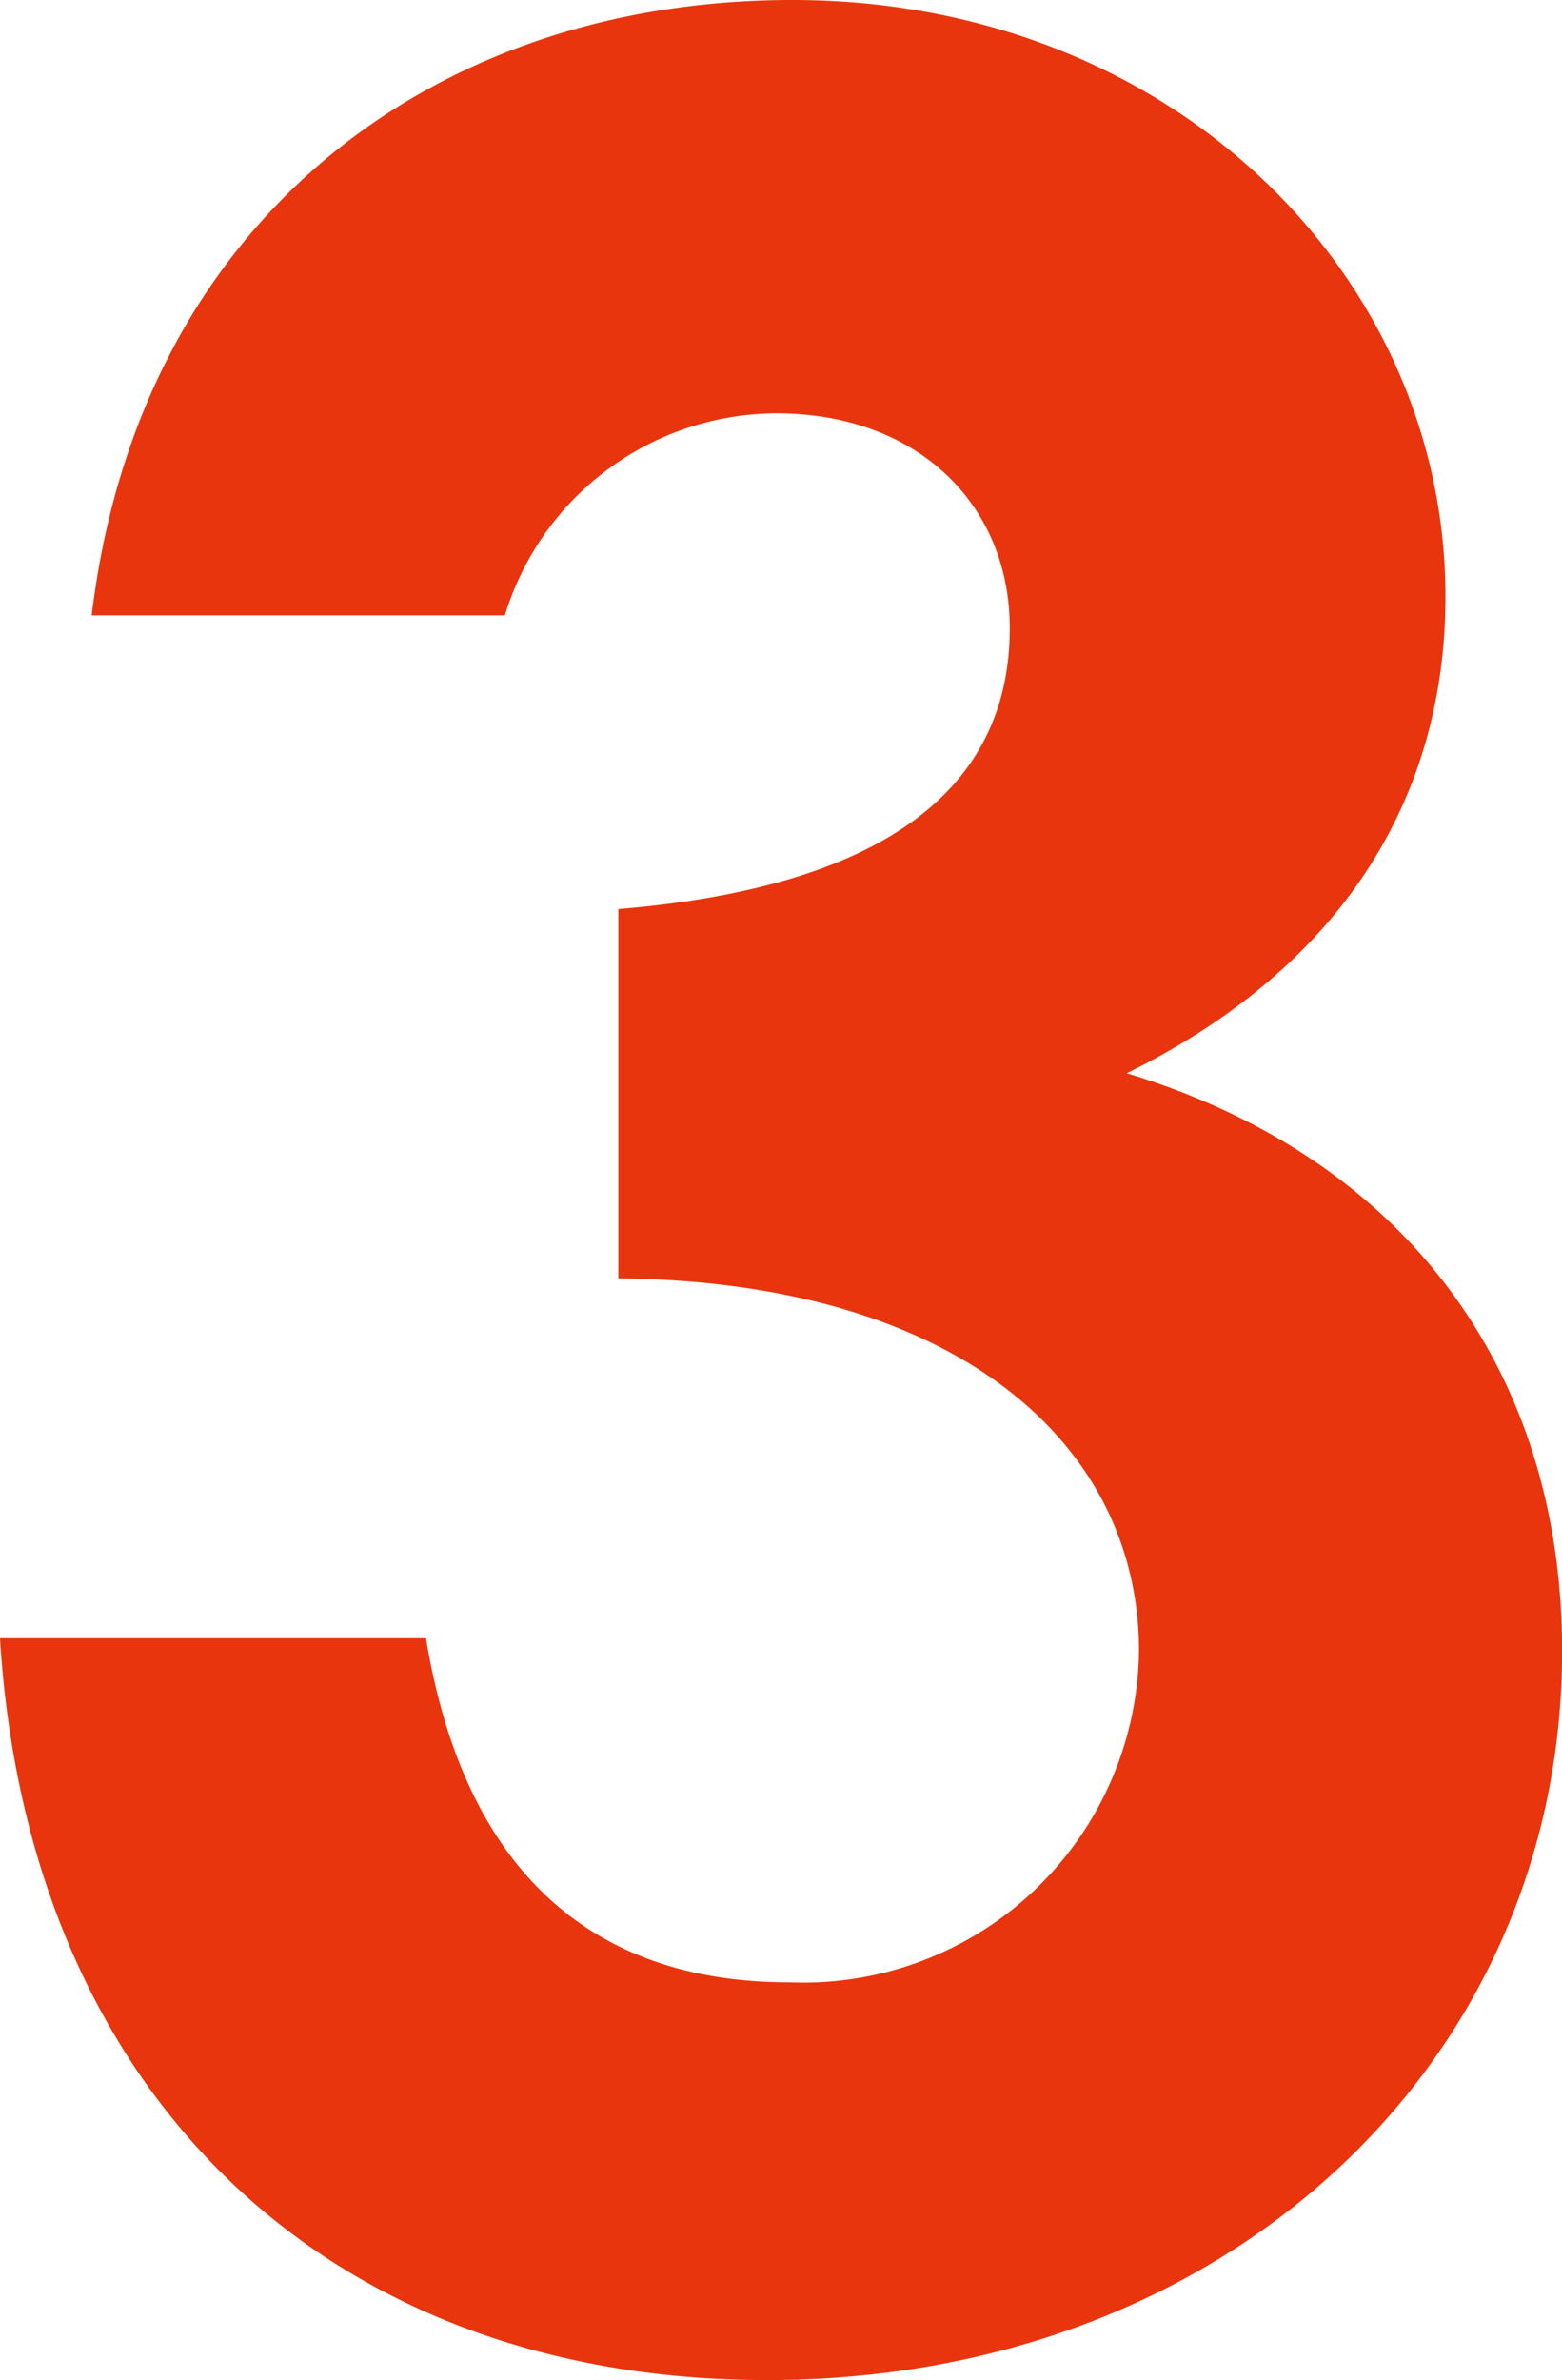 <svg xmlns="http://www.w3.org/2000/svg" width="39.105" height="59.566" viewBox="0 0 39.105 59.566"><path d="M27.65-42.423c0,4.029-3.16,6.478-9.8,7.031v9.243c8.532.079,13.035,4.187,13.035,9.322A8.409,8.409,0,0,1,22.12-8.532c-4.977,0-8.137-2.844-9.085-8.611H2.37c.711,11.534,8.3,18.565,19.2,18.565,11.534,0,19.908-7.979,19.908-18.249,0-6.952-3.871-12.324-10.9-14.457,5.293-2.607,7.979-6.794,7.979-11.929,0-8.058-6.873-14.931-16.353-14.931-9.006,0-16.353,5.53-17.538,15.4H15.01A7.135,7.135,0,0,1,21.8-47.8C25.359-47.8,27.65-45.5,27.65-42.423Z" transform="translate(-2.37 58.144)" fill="#e8350d"/></svg>